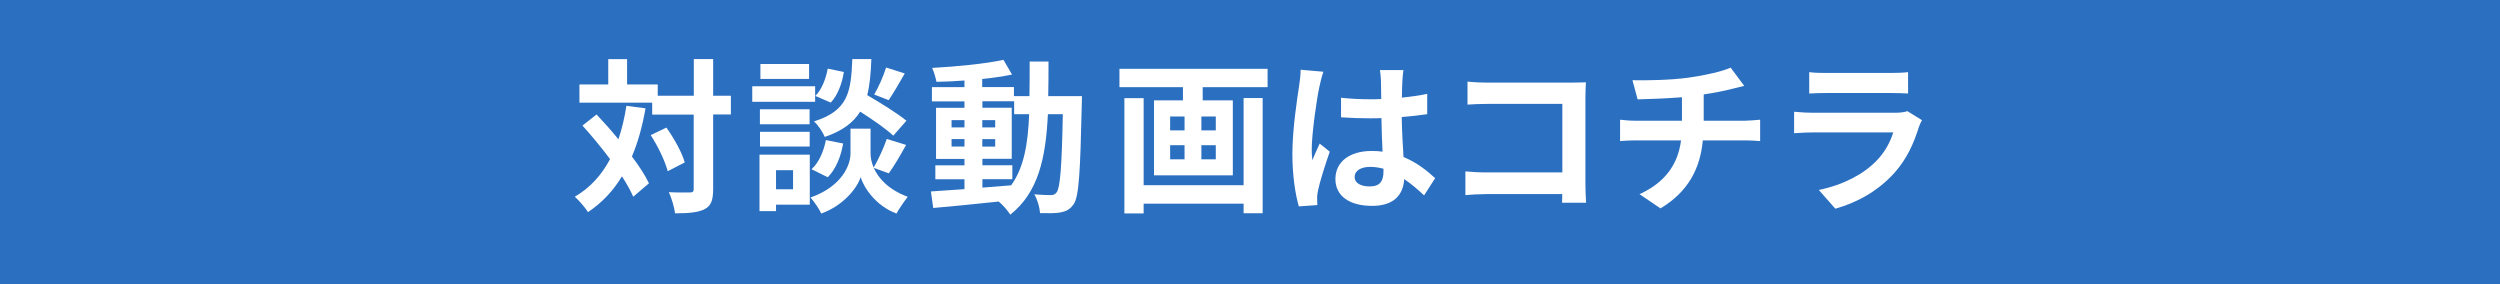 <?xml version="1.0" encoding="UTF-8"?><svg id="_レイヤー_2" xmlns="http://www.w3.org/2000/svg" viewBox="0 0 248.09 28.22"><g id="_デザイン"><rect width="248.09" height="28.22" fill="#2b6fc1" stroke-width="0"/><path d="M64.06,10.75c-.31,1.77-.75,3.37-1.35,4.78.72.95,1.31,1.87,1.69,2.66l-1.56,1.33c-.26-.59-.64-1.28-1.12-2.02-.87,1.44-1.99,2.63-3.37,3.55-.23-.39-.9-1.17-1.31-1.53,1.53-.89,2.66-2.15,3.5-3.73-.87-1.17-1.84-2.33-2.74-3.33l1.4-1.1c.71.75,1.46,1.59,2.17,2.46.34-1.02.61-2.12.79-3.32l1.9.25ZM72.53,11.36h-1.76v7.39c0,1.1-.2,1.67-.82,1.99-.62.34-1.59.43-2.96.43-.07-.58-.34-1.51-.62-2.1.92.05,1.81.03,2.08.03.29,0,.39-.08.39-.34v-7.39h-4.12v-1.18h-7.22v-1.81h2.86v-2.51h1.87v2.51h3.04v1.12h3.58v-3.64h1.92v3.64h1.76v1.87ZM66.13,12.66c.77,1.08,1.56,2.5,1.82,3.46l-1.69.87c-.25-.97-.95-2.46-1.69-3.58l1.56-.75Z" fill="#fff" stroke-width="0"/><path d="M80.89,10.1h-6.24v-1.54h6.24v1.54ZM80.36,20.31h-3.35v.64h-1.64v-5.6h4.99v4.96ZM80.34,12.33h-4.93v-1.49h4.93v1.49ZM75.42,13.08h4.93v1.46h-4.93v-1.46ZM80.29,7.83h-4.83v-1.48h4.83v1.48ZM77.01,16.89v1.89h1.69v-1.89h-1.69ZM86.71,16.66c.44,1,1.43,2.15,3.37,2.87-.35.44-.85,1.18-1.12,1.66-2.07-.77-3.25-2.59-3.55-3.61-.33,1.02-1.64,2.79-3.91,3.61-.2-.44-.72-1.2-1.07-1.59,3.14-1.1,3.97-3.25,3.97-4.35v-2.48h1.99v2.48c0,.36.08.85.31,1.38.46-.79,1-1.97,1.3-2.84l1.92.59c-.57,1.03-1.21,2.12-1.72,2.82l-1.49-.54ZM80.53,16.79c.72-.62,1.21-1.77,1.43-2.89l1.71.34c-.21,1.26-.72,2.56-1.53,3.35l-1.61-.8ZM88.64,13.46c-.69-.66-2.04-1.59-3.28-2.38-.67,1.08-1.74,1.9-3.51,2.51-.2-.48-.67-1.2-1.08-1.54,3.42-1.07,3.68-2.94,3.81-6.19h1.89c-.05,1.36-.15,2.54-.41,3.58,1.35.79,3,1.81,3.89,2.54l-1.3,1.48ZM83.74,7.14c-.16,1.08-.59,2.3-1.3,3.04l-1.53-.66c.61-.59,1.05-1.69,1.23-2.71l1.59.33ZM89.78,7.3c-.54.95-1.13,1.95-1.59,2.64l-1.44-.56c.43-.72.94-1.87,1.18-2.68l1.86.59Z" fill="#fff" stroke-width="0"/><path d="M107.37,9.54s-.02.64-.02.87c-.15,6.71-.28,9.1-.8,9.85-.38.54-.75.71-1.3.82-.49.1-1.25.08-2.04.07-.03-.54-.25-1.33-.57-1.87.72.07,1.35.08,1.66.08.25,0,.41-.07.56-.28.34-.44.51-2.45.61-7.75h-1.48c-.21,4.4-.97,7.78-3.73,9.97-.25-.39-.72-.94-1.15-1.3-2.36.25-4.73.49-6.5.64l-.23-1.64c.92-.07,2.07-.15,3.33-.23v-.98h-2.89v-1.38h2.89v-.64h-2.82v-5.07h2.82v-.64h-3.23v-1.41h3.23v-.66c-.95.07-1.89.12-2.78.13-.07-.39-.25-1-.43-1.38,2.43-.13,5.27-.41,7.08-.8l.85,1.46c-.87.18-1.89.33-2.96.44v.8h3.15v.9h1.54c.02-1.08.02-2.22.02-3.43h1.87c0,1.2,0,2.35-.03,3.43h3.33ZM94.43,12.64h1.28v-.72h-1.28v.72ZM95.71,14.54v-.74h-1.28v.74h1.28ZM97.48,18.62c.94-.07,1.91-.15,2.86-.23,1.28-1.77,1.67-4.12,1.79-7.06h-1.49v-1.28h-3.15v.64h2.91v5.07h-2.91v.64h2.97v1.38h-2.97v.84ZM98.76,12.64v-.72h-1.28v.72h1.28ZM97.48,13.81v.74h1.28v-.74h-1.28Z" fill="#fff" stroke-width="0"/><path d="M125.79,6.83v1.82h-6.44v1.31h2.99v7.44h-7.82v-7.44h2.87v-1.31h-6.3v-1.82h14.69ZM123.41,9.73h1.89v11.43h-1.89v-.95h-9.92v.97h-1.91v-11.44h1.91v8.64h9.92v-8.64ZM116.12,12.94h1.43v-1.38h-1.43v1.38ZM116.12,15.81h1.43v-1.4h-1.43v1.4ZM120.65,11.56h-1.43v1.38h1.43v-1.38ZM120.65,14.41h-1.43v1.4h1.43v-1.4Z" fill="#fff" stroke-width="0"/><path d="M131.33,7.12c-.13.33-.33,1.15-.39,1.45-.25,1.08-.77,4.66-.77,6.29,0,.33.02.72.07,1.05.21-.58.48-1.12.72-1.66l1,.8c-.46,1.33-.99,2.99-1.17,3.87-.05.23-.1.58-.08.76,0,.16,0,.44.02.67l-1.84.13c-.33-1.13-.64-2.99-.64-5.19,0-2.46.48-5.53.67-6.78.07-.46.15-1.08.15-1.59l2.27.2ZM141.32,19.39c-.67-.64-1.33-1.18-1.97-1.62-.1,1.54-.99,2.66-3.19,2.66s-3.64-.95-3.64-2.66,1.4-2.79,3.61-2.79c.38,0,.74.02,1.07.07-.05-1-.1-2.18-.11-3.33-.39.02-.79.02-1.17.02-.95,0-1.87-.03-2.84-.1v-1.94c.94.1,1.87.15,2.84.15.38,0,.77,0,1.15-.02-.02-.8-.02-1.46-.03-1.81,0-.25-.05-.74-.1-1.07h2.33c-.05.31-.08.71-.1,1.05-.02.36-.05.97-.05,1.69.89-.1,1.74-.21,2.51-.38v2.02c-.79.12-1.64.21-2.53.28.03,1.58.11,2.87.18,3.97,1.36.56,2.38,1.4,3.14,2.1l-1.1,1.71ZM137.28,16.74c-.43-.11-.87-.18-1.31-.18-.92,0-1.54.38-1.54.99,0,.66.66.95,1.51.95,1,0,1.35-.53,1.35-1.48v-.28Z" fill="#fff" stroke-width="0"/><path d="M155.01,20.11c.02-.26.02-.54.02-.85h-7.49c-.64,0-1.58.05-2.12.1v-2.35c.57.05,1.31.1,2.05.1h7.57v-6.8h-7.37c-.69,0-1.58.03-2.04.07v-2.28c.61.07,1.46.1,2.04.1h8.26c.48,0,1.17-.02,1.45-.03-.02.38-.05,1.04-.05,1.51v8.5c0,.57.03,1.44.07,1.94h-2.38Z" fill="#fff" stroke-width="0"/><path d="M173.18,11.98c.35,0,1.13-.07,1.49-.1v2.12c-.44-.03-1-.07-1.44-.07h-4.25c-.25,2.76-1.43,5.09-4.2,6.75l-2.08-1.41c2.5-1.15,3.81-2.91,4.12-5.34h-4.51c-.51,0-1.12.03-1.54.07v-2.12c.44.05,1,.1,1.51.1h4.63v-2.33c-1.58.13-3.3.18-4.4.21l-.51-1.9c1.25.03,3.79,0,5.6-.26,1.64-.23,3.32-.61,4.14-.99l1.35,1.81c-.56.13-.99.25-1.26.31-.8.21-1.77.39-2.76.54v2.61h4.14Z" fill="#fff" stroke-width="0"/><path d="M190.73,11.92c-.12.21-.25.51-.31.69-.49,1.59-1.2,3.18-2.43,4.55-1.66,1.84-3.76,2.96-5.86,3.55l-1.64-1.86c2.48-.51,4.45-1.59,5.7-2.87.89-.9,1.4-1.92,1.69-2.84h-7.93c-.39,0-1.21.02-1.91.08v-2.13c.69.07,1.4.1,1.91.1h8.13c.53,0,.97-.07,1.2-.16l1.46.9ZM179.55,7.16c.46.07,1.15.08,1.71.08h6.32c.51,0,1.31-.02,1.77-.08v2.12c-.44-.03-1.21-.05-1.81-.05h-6.29c-.53,0-1.23.02-1.71.05v-2.12Z" fill="#fff" stroke-width="0"/></g></svg>